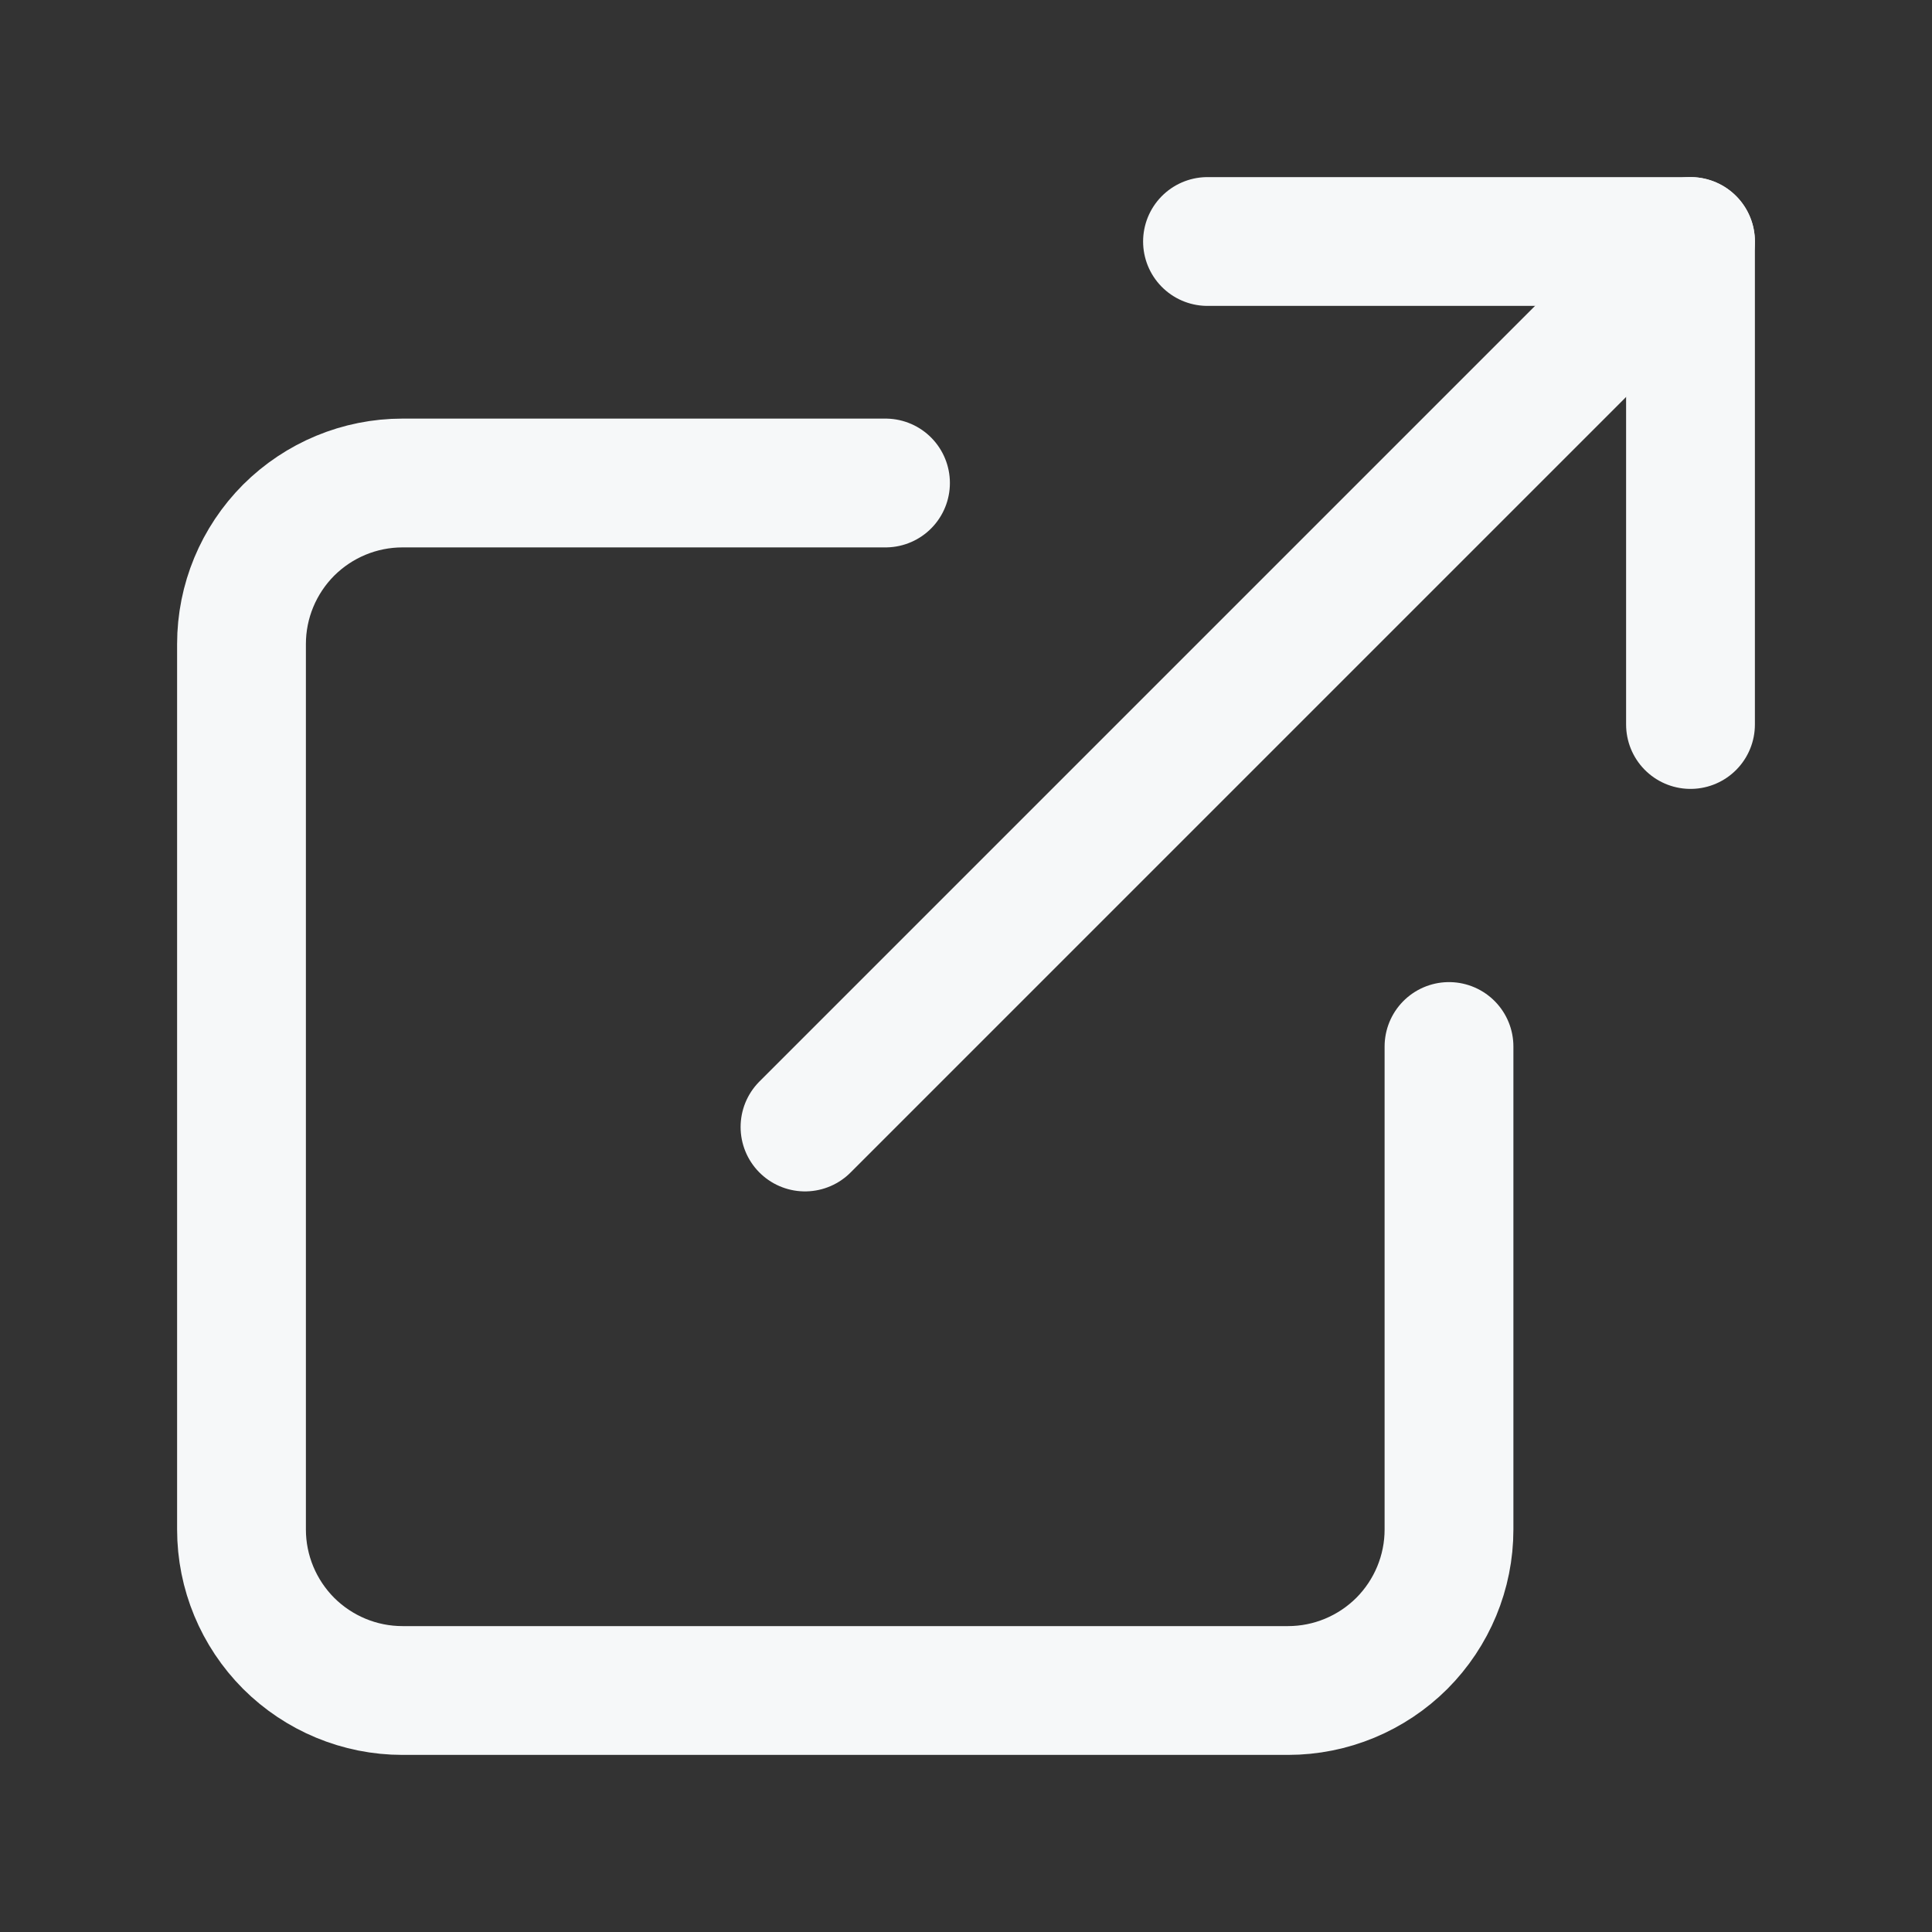 <svg width="15" height="15" viewBox="0 0 15 15" fill="none" xmlns="http://www.w3.org/2000/svg">
<rect x="0" y="0" width="15" height="15" fill="#333333" stroke="none"/>
<path d="M11.25 8.125V11.875C11.25 12.207 11.118 12.524 10.884 12.759C10.649 12.993 10.332 13.125 10 13.125H3.125C2.793 13.125 2.476 12.993 2.241 12.759C2.007 12.524 1.875 12.207 1.875 11.875V5C1.875 4.668 2.007 4.351 2.241 4.116C2.476 3.882 2.793 3.75 3.125 3.75H6.875" stroke="#F6F8F9" stroke-linecap="round" stroke-linejoin="round"/>
<path d="M9.375 1.875H13.125V5.625" stroke="#F6F8F9" stroke-linecap="round" stroke-linejoin="round"/>
<path d="M6.25 8.75L13.125 1.875" stroke="#F6F8F9" stroke-linecap="round" stroke-linejoin="round"/>
</svg>
